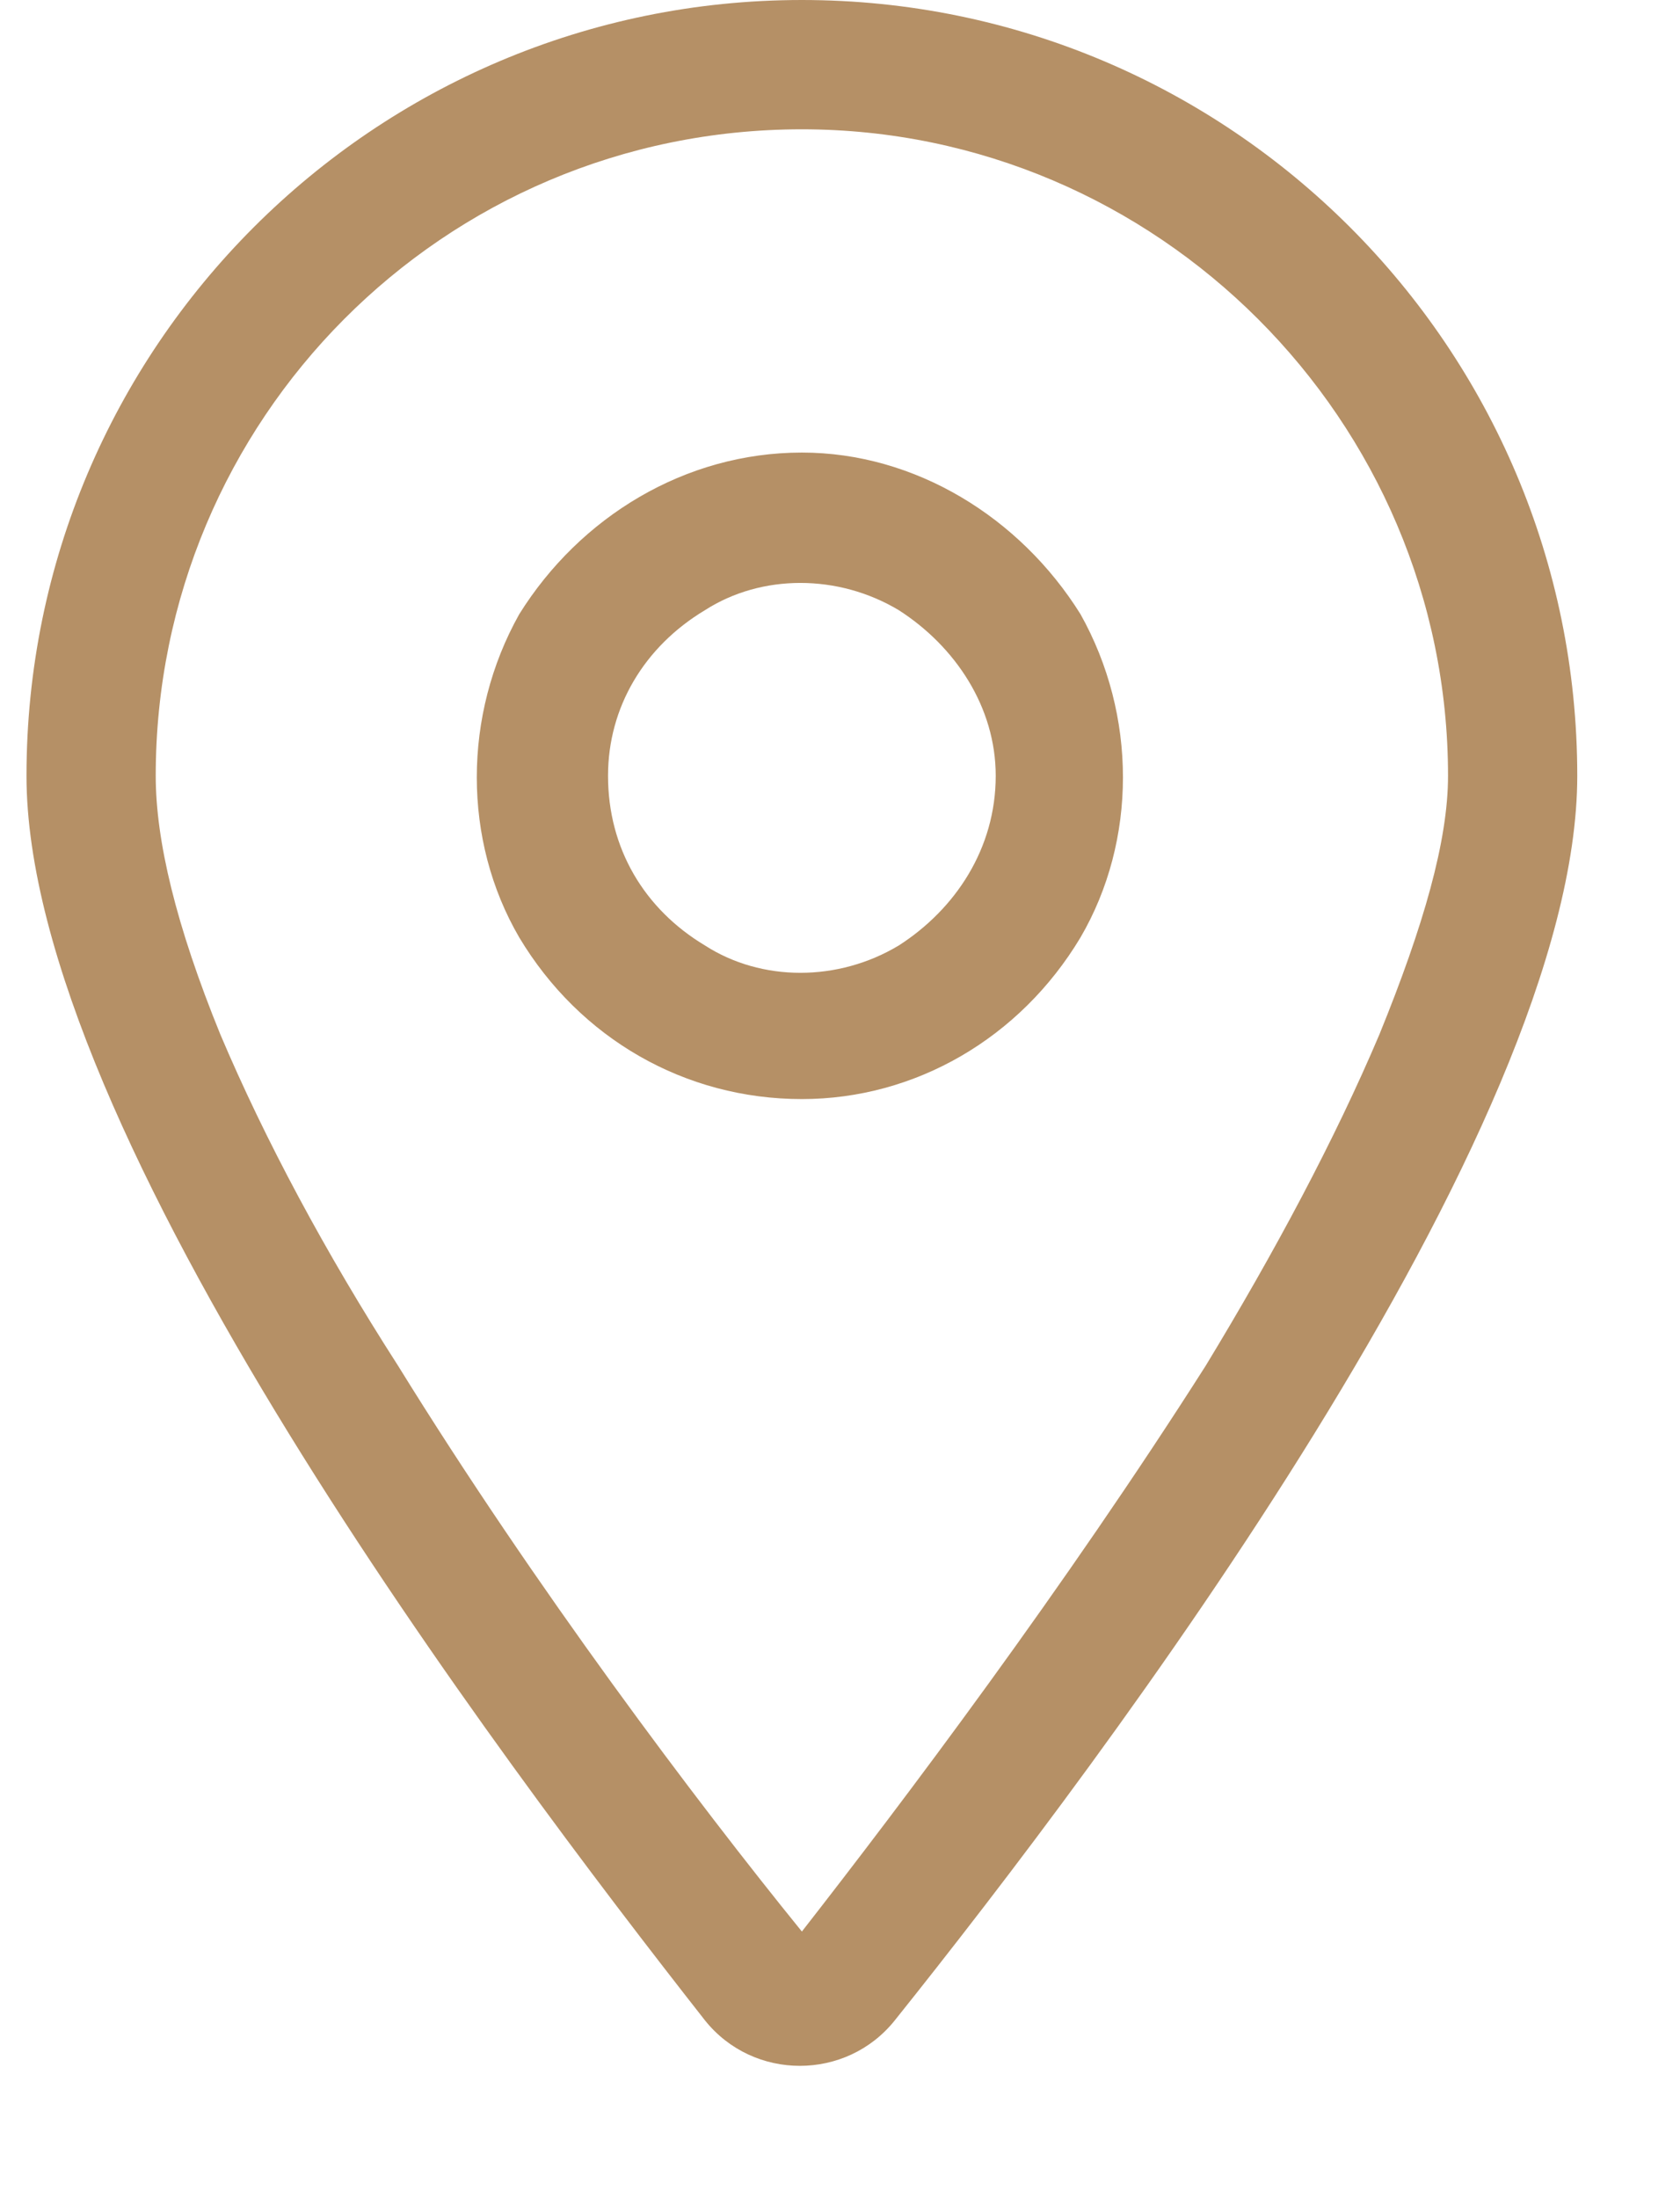 <svg width="13" height="17" viewBox="0 0 13 17" fill="none" xmlns="http://www.w3.org/2000/svg">
<path d="M11.205 6C11.205 3.25 8.955 1 6.205 1C3.424 1 1.205 3.25 1.205 6C1.205 6.5 1.361 7.156 1.705 8C2.049 8.812 2.518 9.688 3.08 10.562C4.143 12.281 5.393 13.938 6.205 14.938C6.986 13.938 8.236 12.281 9.33 10.562C9.861 9.688 10.33 8.812 10.674 8C11.018 7.156 11.205 6.5 11.205 6ZM12.205 6C12.205 8.75 8.549 13.594 6.924 15.625C6.549 16.094 5.83 16.094 5.455 15.625C3.861 13.594 0.205 8.75 0.205 6C0.205 2.688 2.893 0 6.205 0C9.518 0 12.205 2.688 12.205 6ZM4.705 6C4.705 6.562 4.986 7.031 5.455 7.312C5.893 7.594 6.486 7.594 6.955 7.312C7.393 7.031 7.705 6.562 7.705 6C7.705 5.469 7.393 5 6.955 4.719C6.486 4.438 5.893 4.438 5.455 4.719C4.986 5 4.705 5.469 4.705 6ZM6.205 8.5C5.299 8.5 4.486 8.031 4.018 7.25C3.58 6.5 3.58 5.531 4.018 4.75C4.486 4 5.299 3.5 6.205 3.5C7.08 3.5 7.893 4 8.361 4.75C8.799 5.531 8.799 6.5 8.361 7.25C7.893 8.031 7.08 8.5 6.205 8.5Z" fill="#B59066"/>
</svg>
